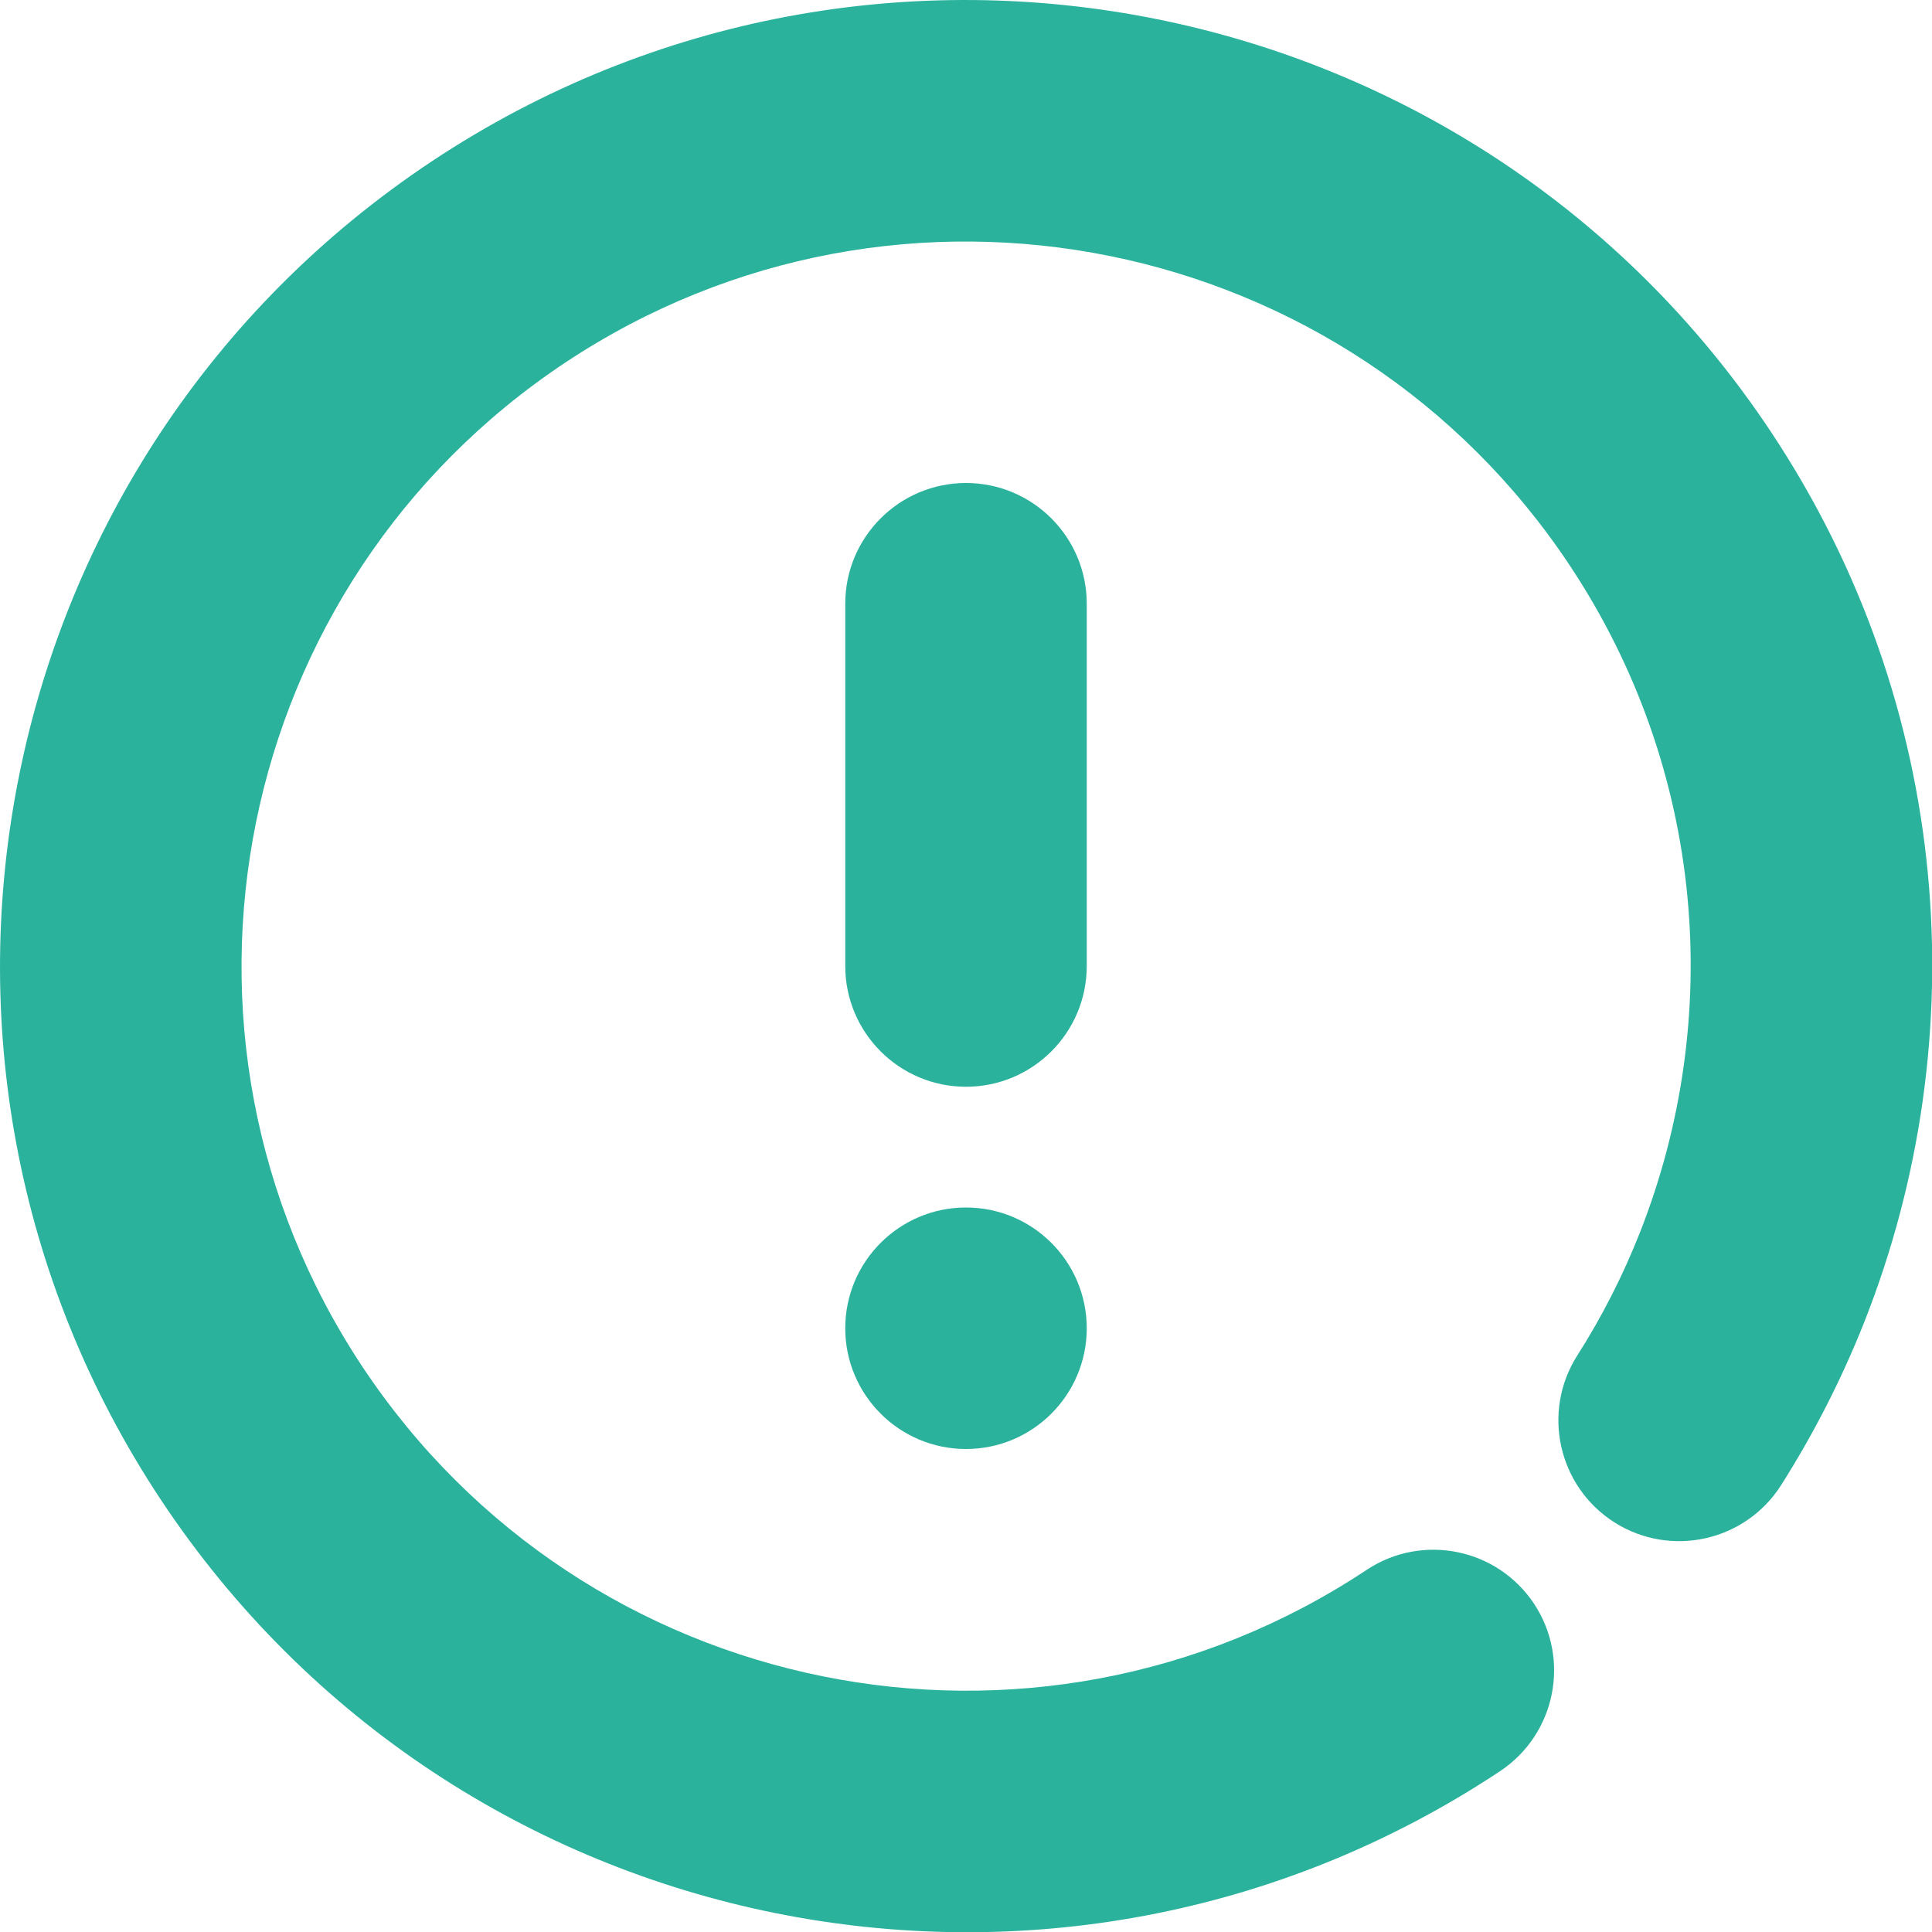 <svg width="16" height="16" viewBox="0 0 16 16" fill="none" xmlns="http://www.w3.org/2000/svg">
<g clip-path="url(#clip0_15439_32545)">
<path d="M13.001 4.684C11.169 1.923 7.446 1.169 4.684 3.001C1.923 4.833 1.169 8.556 3.001 11.318C4.833 14.079 8.556 14.833 11.318 13.001C11.778 12.696 12.398 12.821 12.704 13.281C13.009 13.742 12.883 14.362 12.423 14.668C8.741 17.11 3.777 16.105 1.334 12.423C-1.108 8.741 -0.103 3.777 3.579 1.334C7.261 -1.108 12.225 -0.103 14.668 3.579C16.171 5.844 16.367 8.596 15.441 10.944C15.255 11.414 15.024 11.868 14.75 12.3C14.453 12.766 13.835 12.903 13.369 12.607C12.903 12.31 12.766 11.692 13.062 11.226C13.268 10.903 13.441 10.562 13.58 10.21C14.277 8.444 14.127 6.382 13.001 4.684Z" fill="#2AB29D"/>
<path d="M8 9C7.448 9 7 8.552 7 8L7 5C7 4.448 7.448 4 8 4C8.552 4 9 4.448 9 5V8C9 8.552 8.552 9 8 9Z" fill="#2AB29D"/>
<path d="M8 10C7.448 10 7 10.448 7 11C7 11.552 7.448 12 8 12C8.552 12 9 11.552 9 11C9 10.448 8.552 10 8 10Z" fill="#2AB29D"/>
</g>
<defs>
<clipPath id="clip0_15439_32545">
<rect width="16" height="16" fill="white"/>
</clipPath>
</defs>
</svg>
